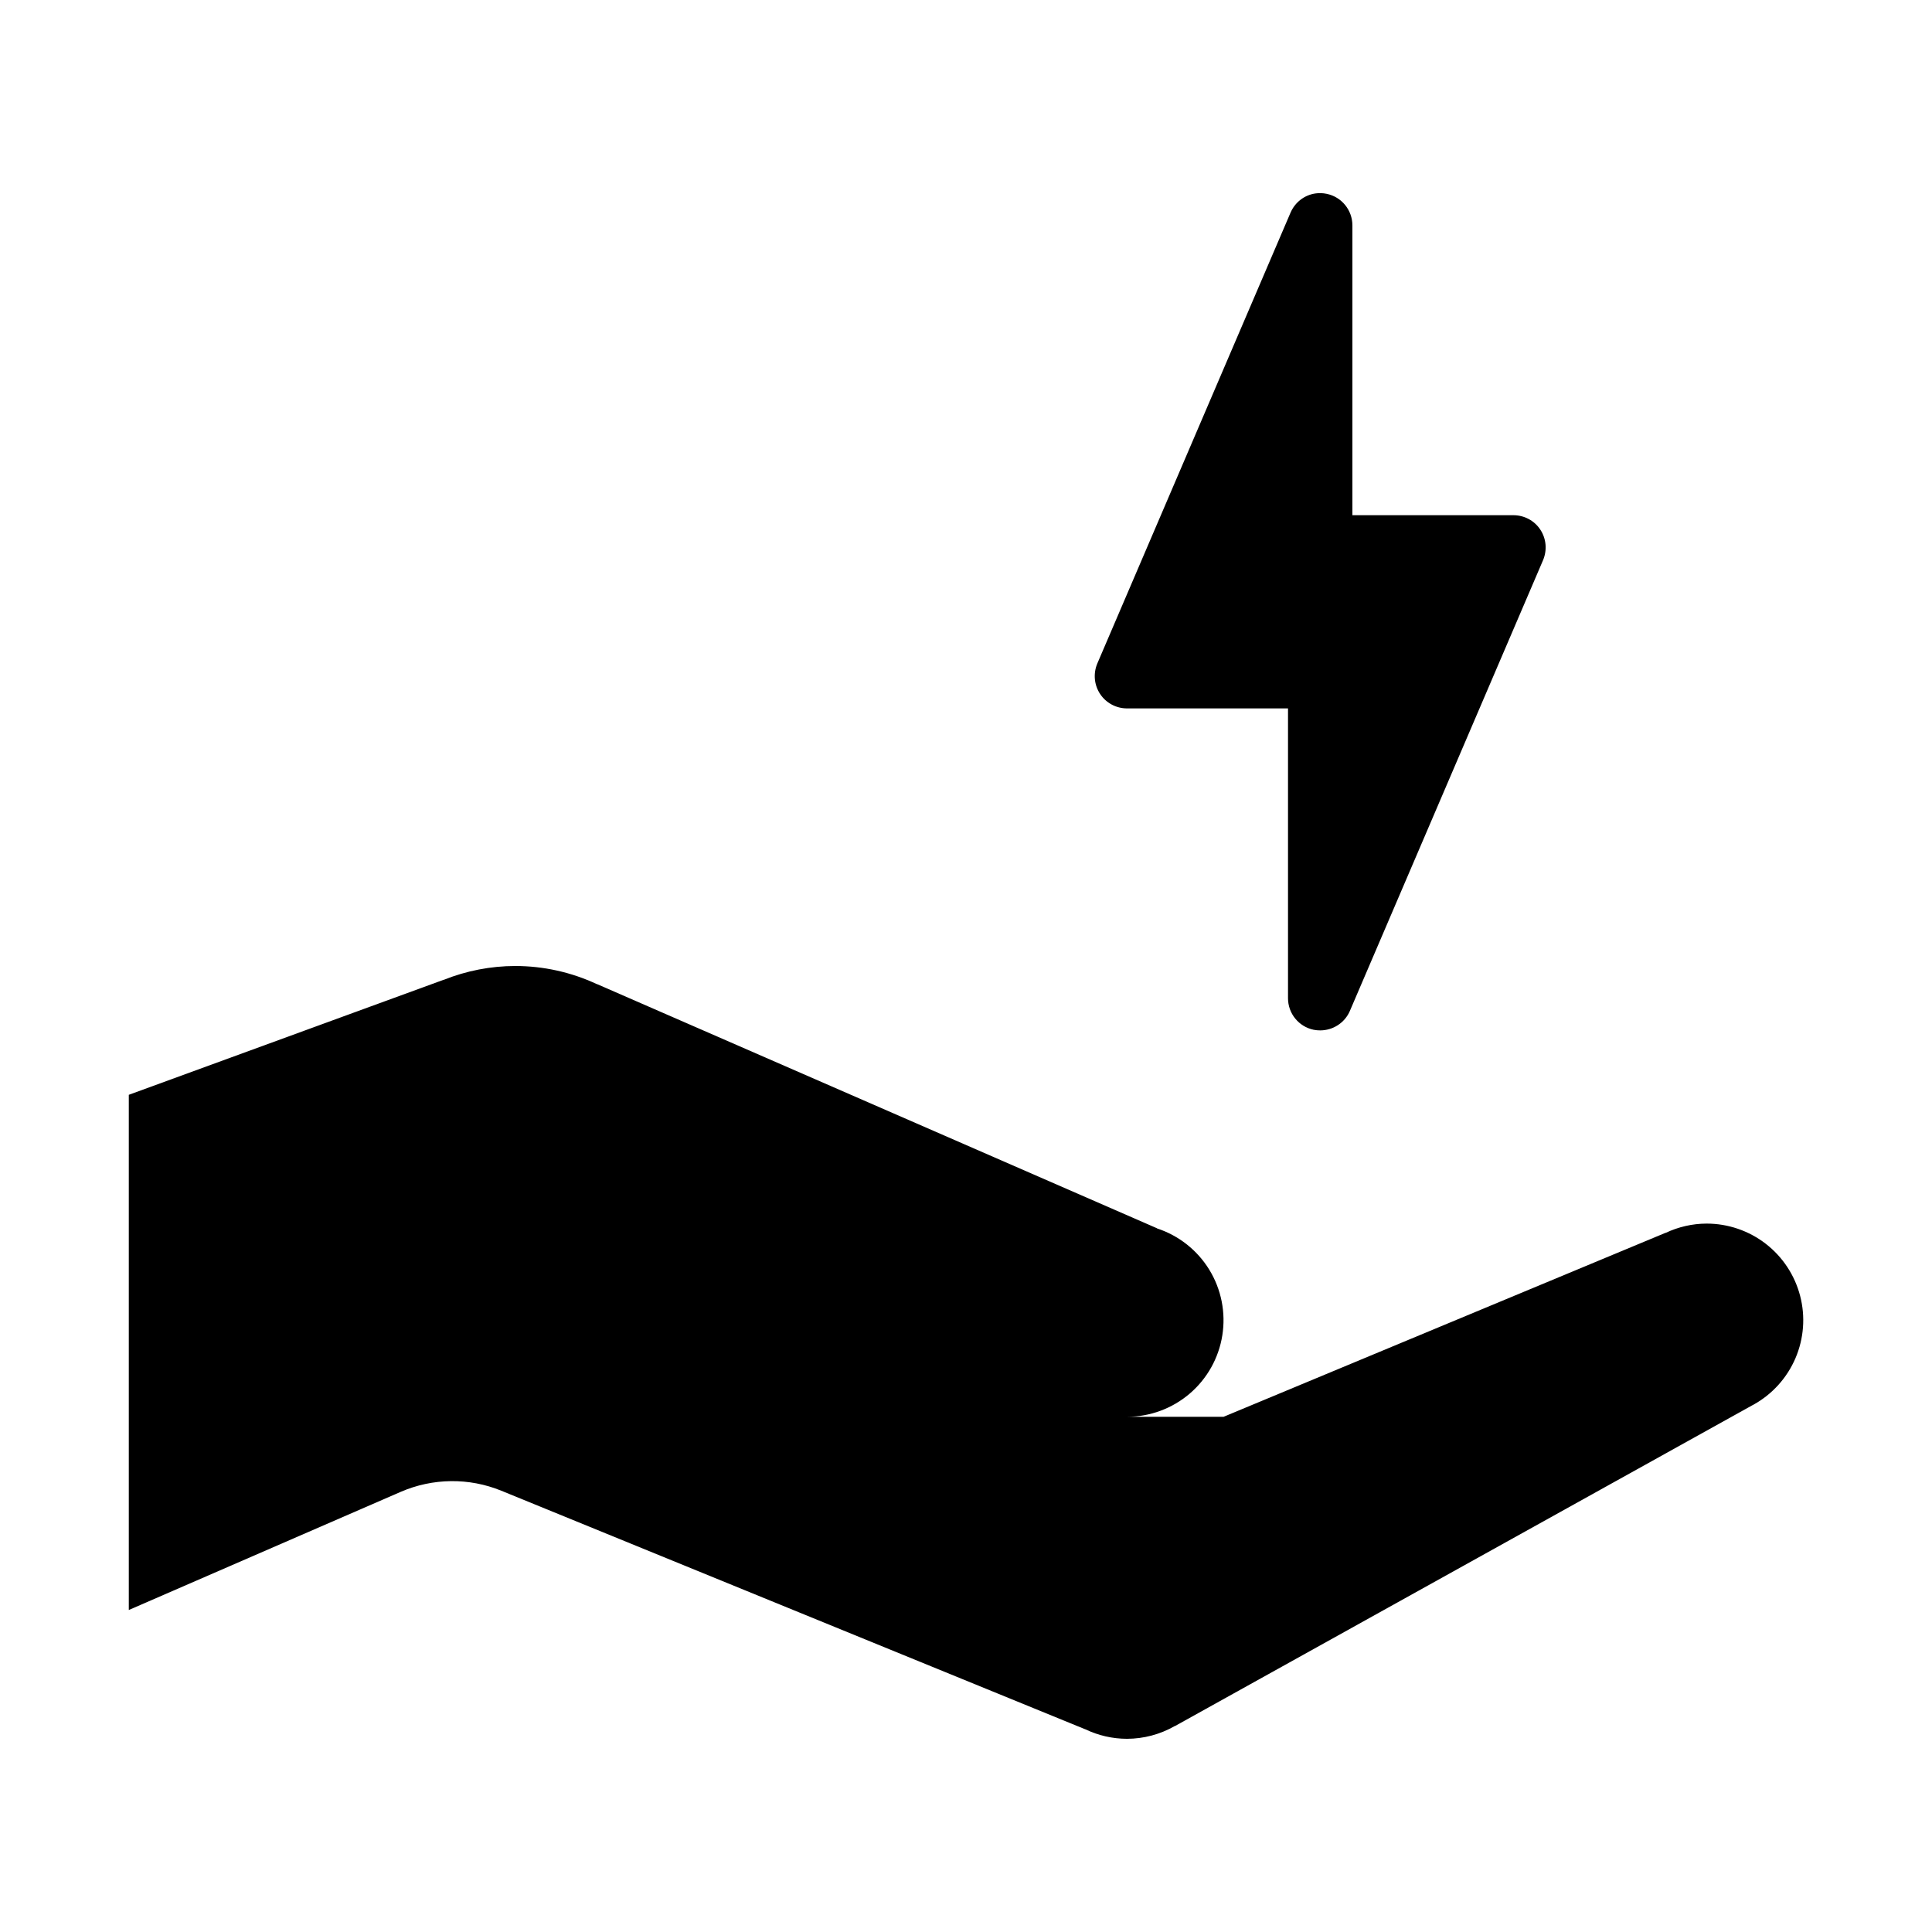 <?xml version="1.0" encoding="UTF-8"?>
<svg xmlns="http://www.w3.org/2000/svg" width="100" height="100" viewBox="0 0 100 100" fill="none">
  <path d="M68.086 10.013C67.521 10.094 67.032 10.464 66.797 11.009L56.797 34.342C56.58 34.859 56.63 35.448 56.94 35.918C57.247 36.385 57.773 36.667 58.333 36.667H66.667V51.667C66.667 52.457 67.221 53.141 67.995 53.301C68.111 53.324 68.223 53.333 68.333 53.333C68.99 53.333 69.603 52.947 69.87 52.324L79.87 28.991C80.086 28.474 80.037 27.882 79.727 27.415C79.42 26.945 78.893 26.667 78.333 26.667H70V11.667C70 10.877 69.445 10.193 68.672 10.033C68.473 9.991 68.274 9.986 68.086 10.013ZM26.667 50C25.4 50.002 24.145 50.245 22.969 50.716H22.956L6.667 56.667V83.333L20.736 77.22C22.396 76.5 24.274 76.475 25.951 77.161L56.165 89.505C56.167 89.505 56.17 89.505 56.172 89.505C56.846 89.83 57.585 89.999 58.333 90C59.199 89.998 60.049 89.772 60.801 89.342C60.801 89.342 60.814 89.343 60.814 89.342L90.729 72.721C90.742 72.715 90.755 72.708 90.768 72.702C91.736 72.163 92.497 71.318 92.933 70.3C93.368 69.282 93.454 68.147 93.175 67.076C92.897 66.004 92.27 65.055 91.394 64.377C90.517 63.7 89.441 63.333 88.333 63.333C87.599 63.336 86.874 63.501 86.211 63.815V63.809L63.333 73.333H58.333C59.523 73.332 60.673 72.907 61.577 72.135C62.482 71.362 63.081 70.293 63.267 69.118C63.454 67.943 63.216 66.74 62.596 65.725C61.975 64.711 61.013 63.95 59.883 63.581V63.574L30.905 50.938H30.892C29.569 50.32 28.127 50 26.667 50Z" fill="#000"></path>
</svg>

